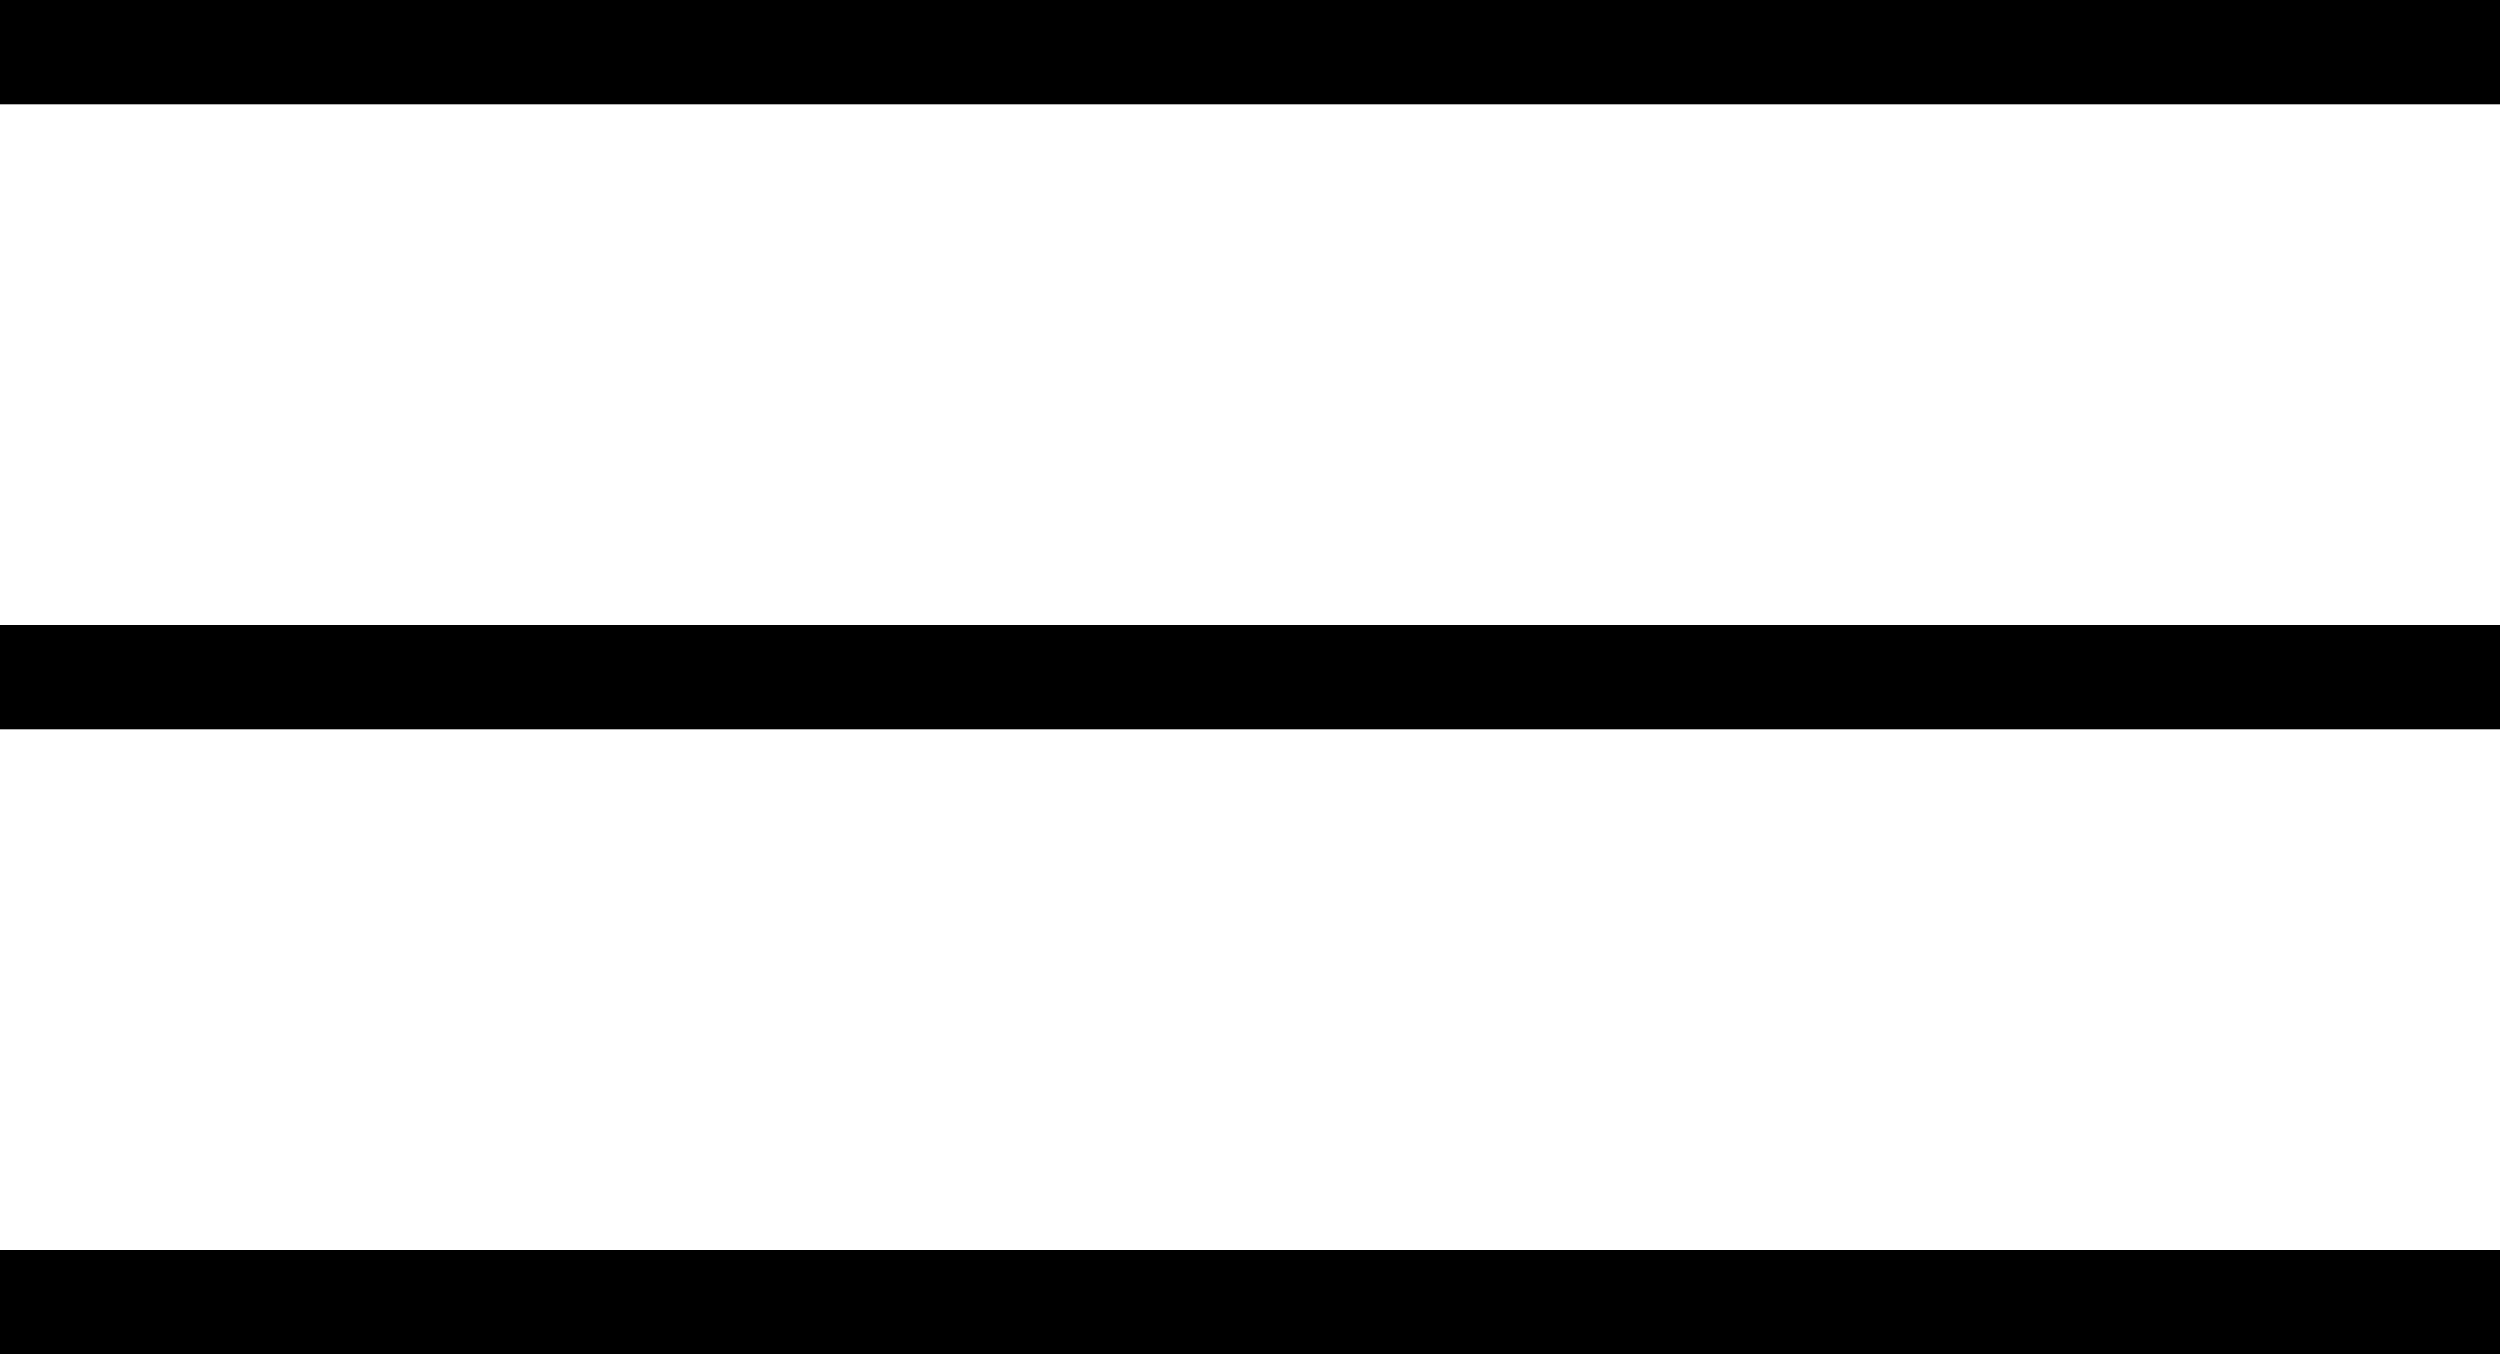 <svg xmlns="http://www.w3.org/2000/svg" width="24" height="13" viewBox="0 0 24 13">
  <g id="iconmonstr-menu-thin" transform="translate(0 -6)">
    <path id="Path_353" data-name="Path 353" d="M24,18v1H0V18Zm0-6v1H0V12Zm0-6V7H0V6Z" fill-rule="evenodd"/>
    <path id="Path_354" data-name="Path 354" d="M24,19H0V18H24Zm0-6H0V12H24Zm0-6H0V6H24Z" fill-rule="evenodd"/>
  </g>
</svg>
